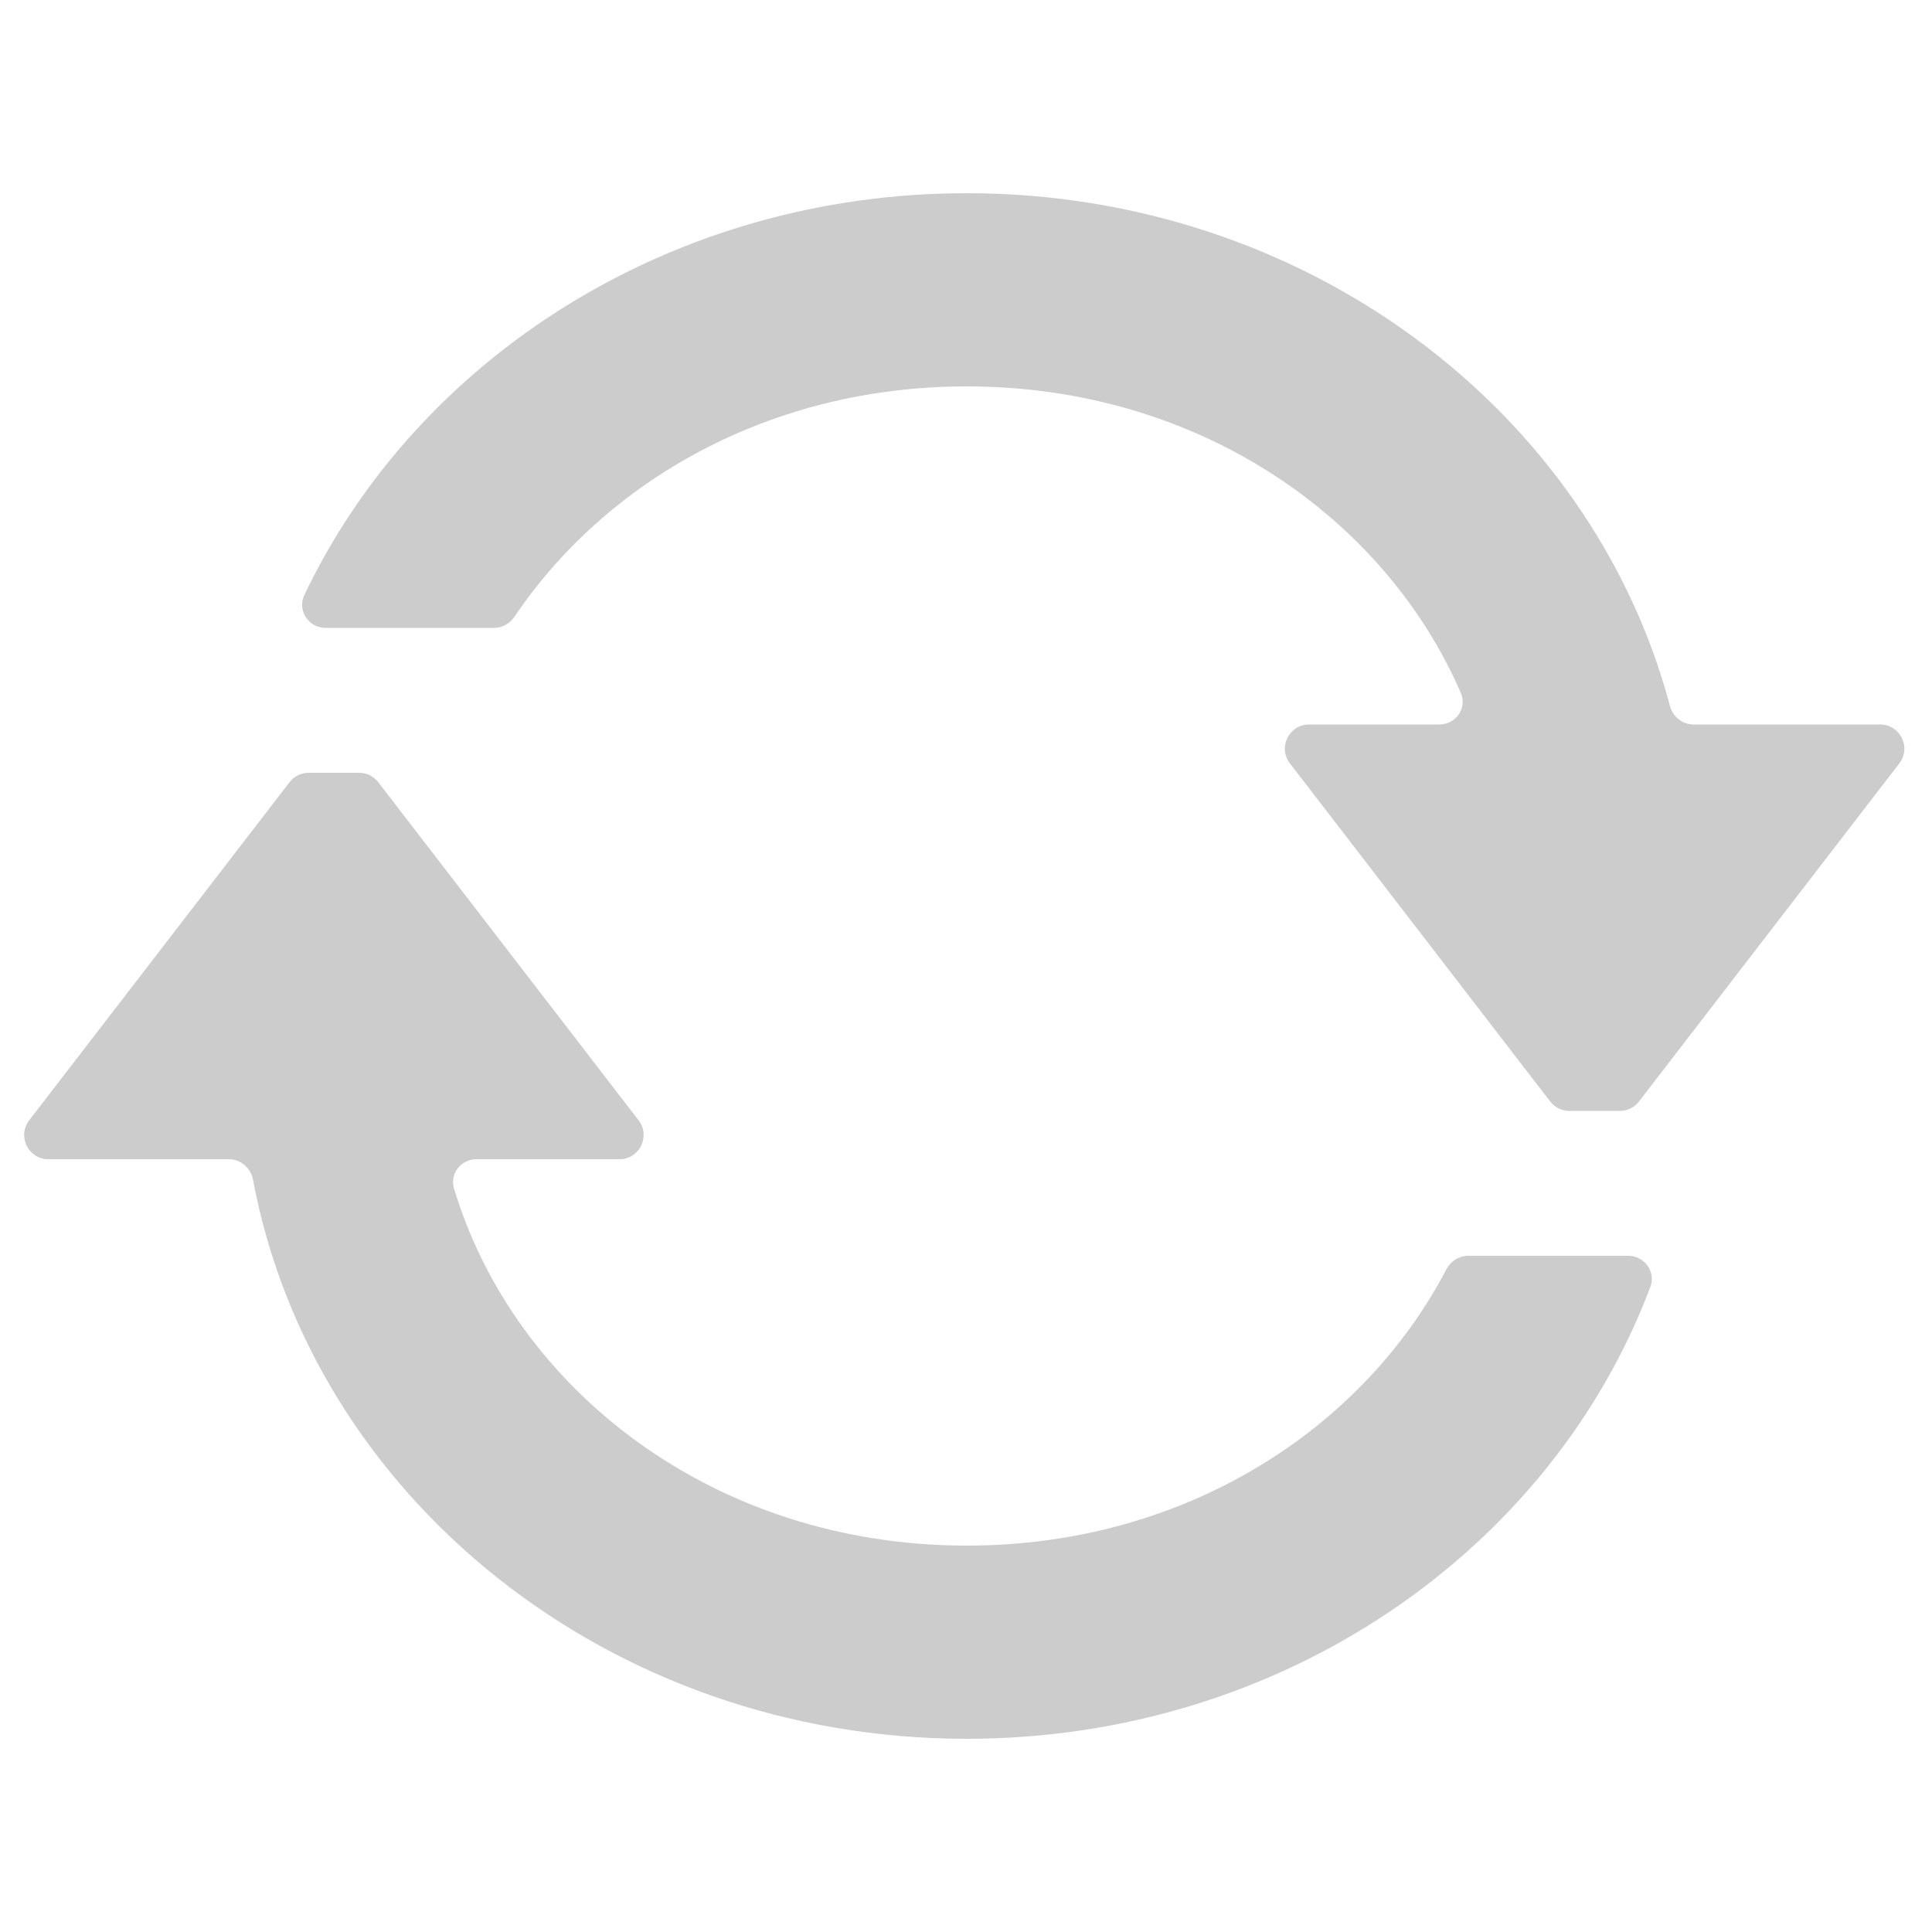 <svg width="20" height="20" viewBox="0 0 20 20" fill="none" xmlns="http://www.w3.org/2000/svg">
<path fill-rule="evenodd" clip-rule="evenodd" d="M15.122 7.172C15.191 7.33 15.071 7.5 14.899 7.5H13.551C13.344 7.5 13.226 7.738 13.353 7.902L16.047 11.402C16.095 11.464 16.168 11.5 16.245 11.5H16.769C16.847 11.5 16.92 11.464 16.967 11.402L19.662 7.902C19.788 7.738 19.671 7.5 19.463 7.5H17.533C17.417 7.5 17.316 7.42 17.287 7.307C16.476 4.259 13.524 2 10.007 2C6.949 2 4.318 3.709 3.151 6.159C3.074 6.32 3.195 6.5 3.372 6.5H5.112C5.198 6.5 5.277 6.456 5.325 6.385C6.272 4.982 7.965 4 10.007 4C12.413 4 14.336 5.363 15.122 7.172ZM4.933 12C4.773 12 4.654 12.149 4.7 12.303C5.319 14.366 7.373 16 10.007 16C12.273 16 14.109 14.791 14.973 13.14C15.017 13.055 15.104 13 15.2 13H16.855C17.024 13 17.144 13.165 17.084 13.323C16.058 16.047 13.277 18 10.007 18C6.308 18 3.234 15.5 2.619 12.212C2.596 12.091 2.492 12 2.369 12H0.5C0.293 12 0.176 11.762 0.302 11.598L2.997 8.098C3.044 8.036 3.117 8 3.195 8H3.718C3.796 8 3.869 8.036 3.916 8.098L6.611 11.598C6.737 11.762 6.62 12 6.413 12H4.933Z" fill="#CCCCCC"/>
</svg>
